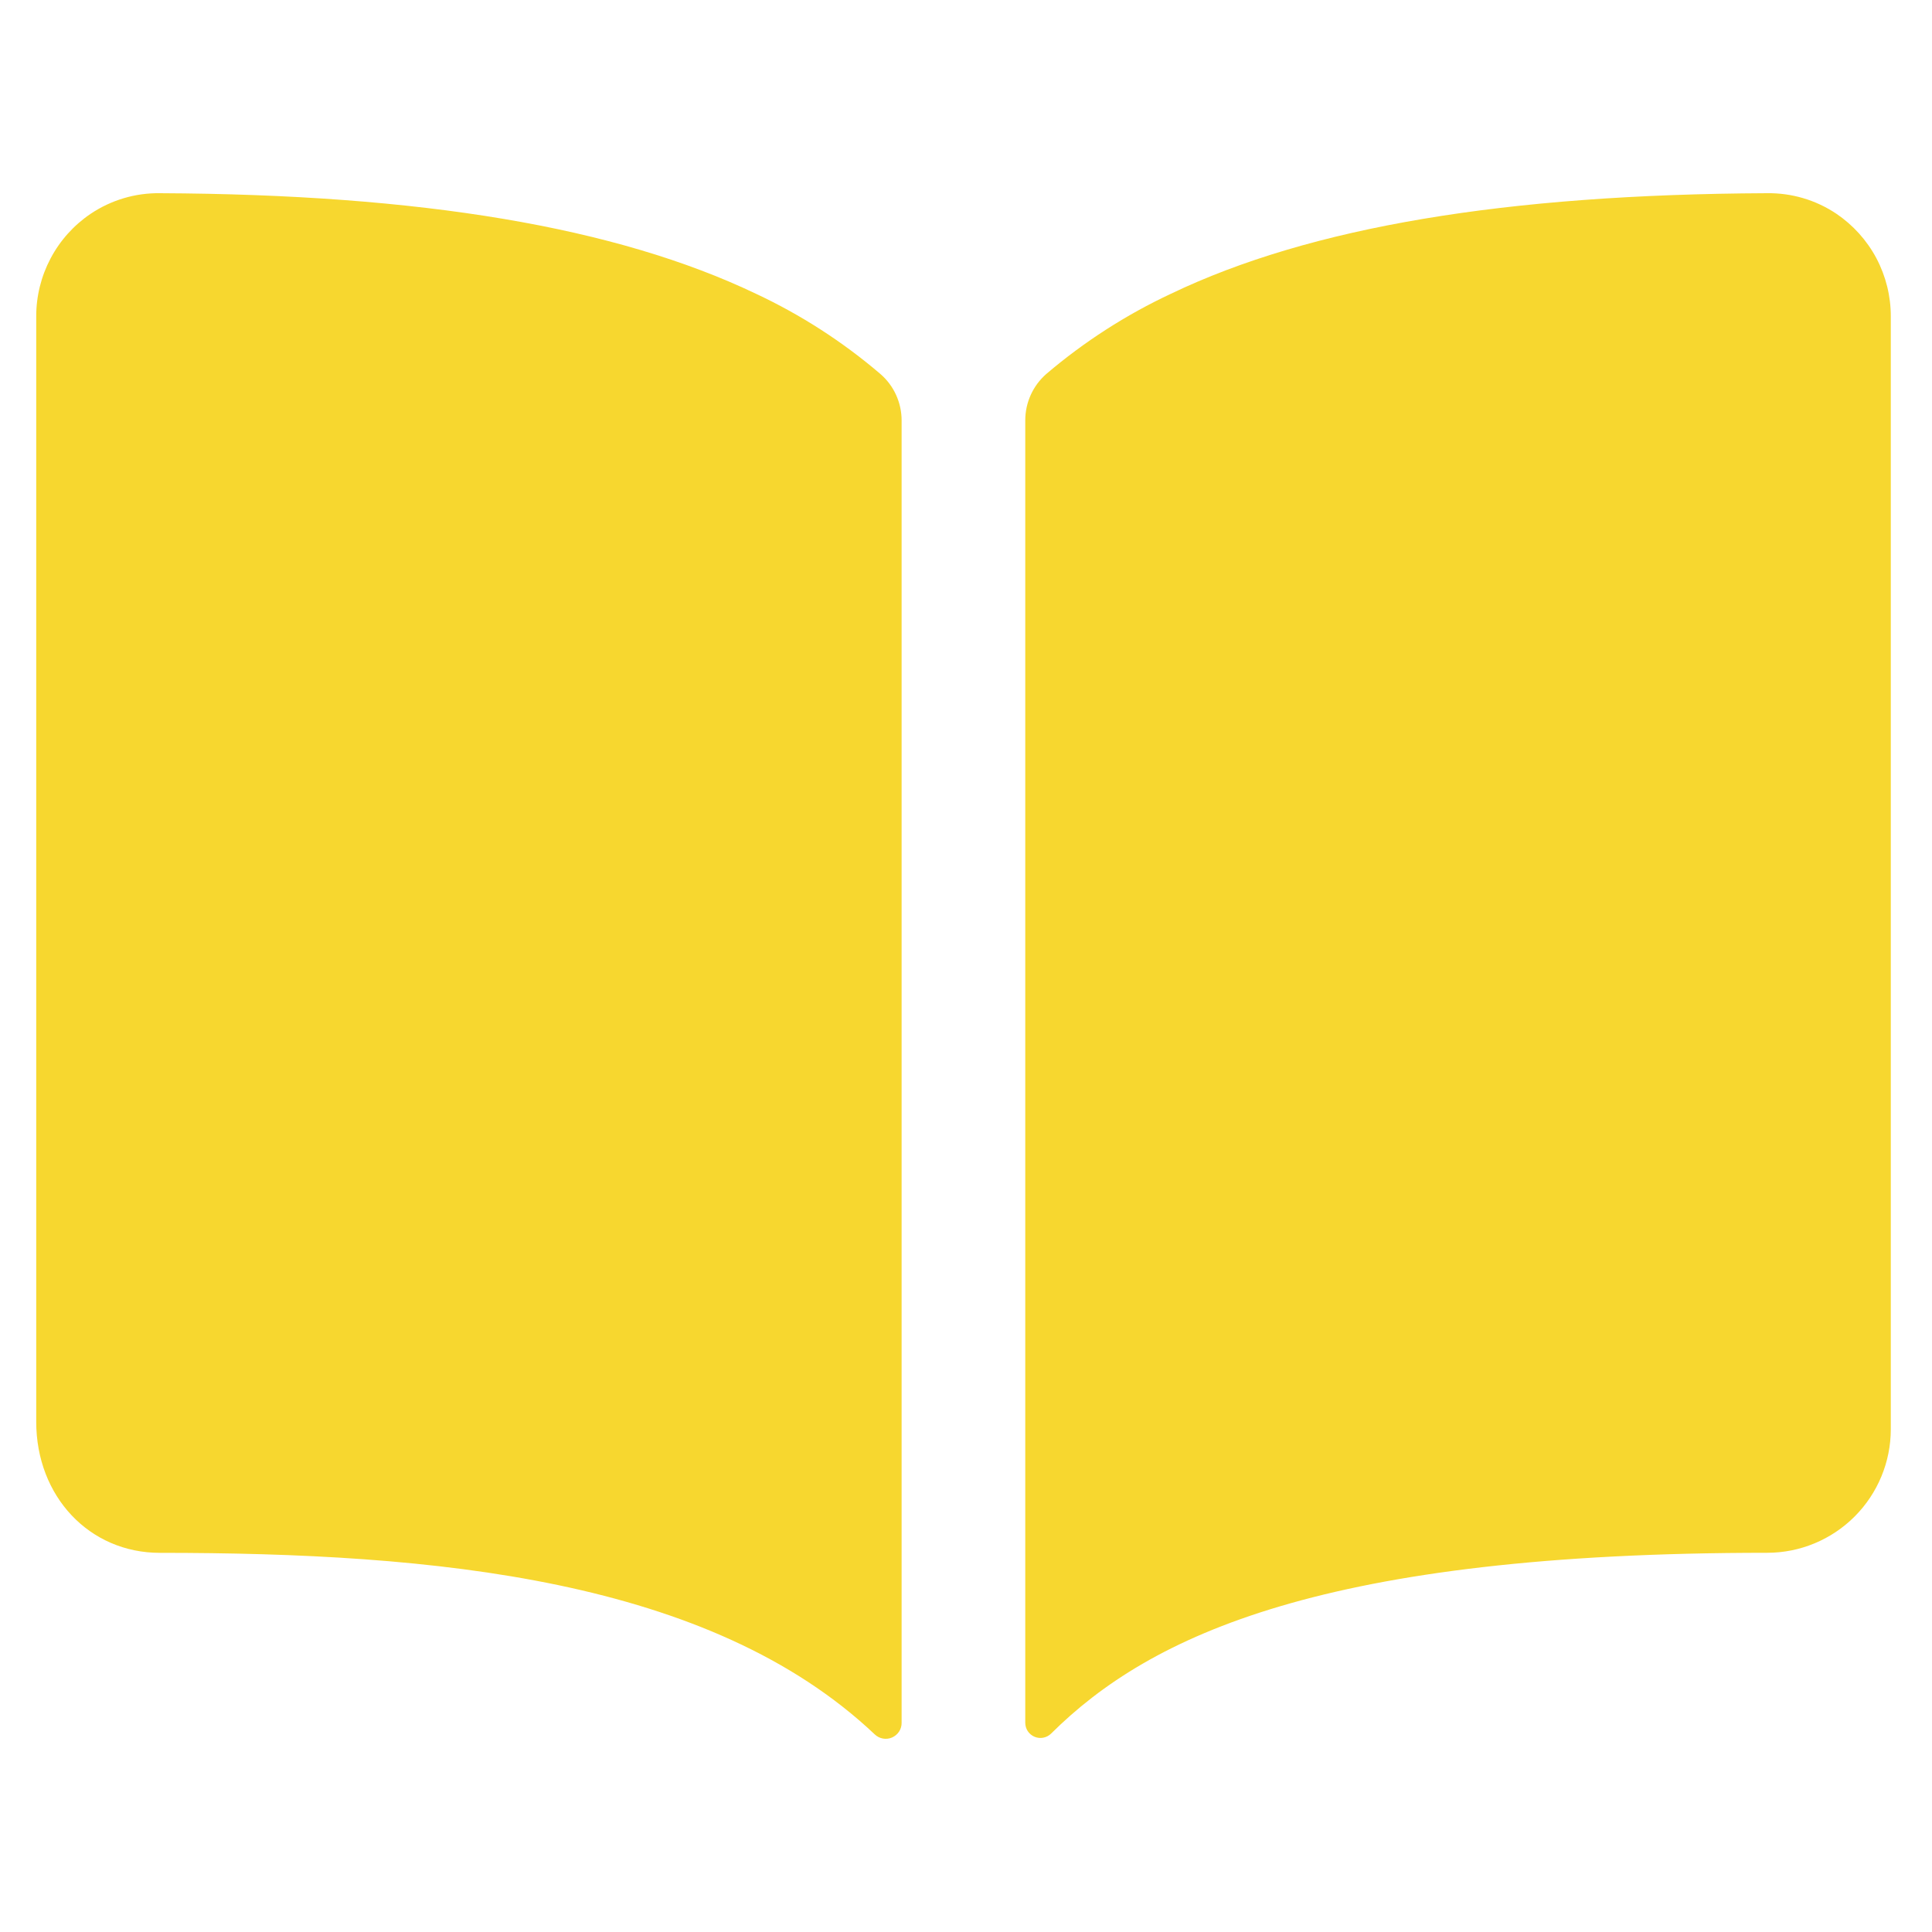 <svg width="40" height="40" viewBox="0 0 40 40" fill="none" xmlns="http://www.w3.org/2000/svg">
<path d="M15.647 6.08C12.757 4.7 8.718 4.024 3.31 4C2.8 3.993 2.3 4.142 1.876 4.427C1.529 4.661 1.244 4.978 1.048 5.349C0.852 5.719 0.749 6.132 0.75 6.552V29.436C0.75 30.983 1.851 32.15 3.31 32.15C8.994 32.15 14.697 32.681 18.112 35.91C18.159 35.954 18.218 35.984 18.281 35.995C18.344 36.006 18.41 35.999 18.469 35.973C18.528 35.947 18.578 35.905 18.614 35.851C18.649 35.797 18.668 35.734 18.667 35.67V8.705C18.667 8.523 18.628 8.343 18.553 8.178C18.478 8.012 18.368 7.865 18.23 7.745C17.448 7.076 16.579 6.516 15.647 6.08ZM38.018 4.424C37.594 4.14 37.094 3.993 36.584 4C31.176 4.024 27.137 4.697 24.247 6.08C23.315 6.516 22.446 7.075 21.663 7.742C21.526 7.862 21.416 8.009 21.341 8.175C21.266 8.34 21.227 8.52 21.227 8.702V35.668C21.227 35.73 21.245 35.791 21.279 35.842C21.314 35.894 21.362 35.934 21.419 35.958C21.476 35.982 21.539 35.989 21.6 35.977C21.661 35.965 21.717 35.936 21.761 35.893C23.814 33.853 27.418 32.148 36.587 32.149C37.266 32.149 37.917 31.879 38.397 31.399C38.877 30.919 39.147 30.268 39.147 29.589V6.553C39.148 6.132 39.045 5.718 38.849 5.347C38.652 4.976 38.366 4.659 38.018 4.424Z" fill="#F7D72F"/>
</svg>
